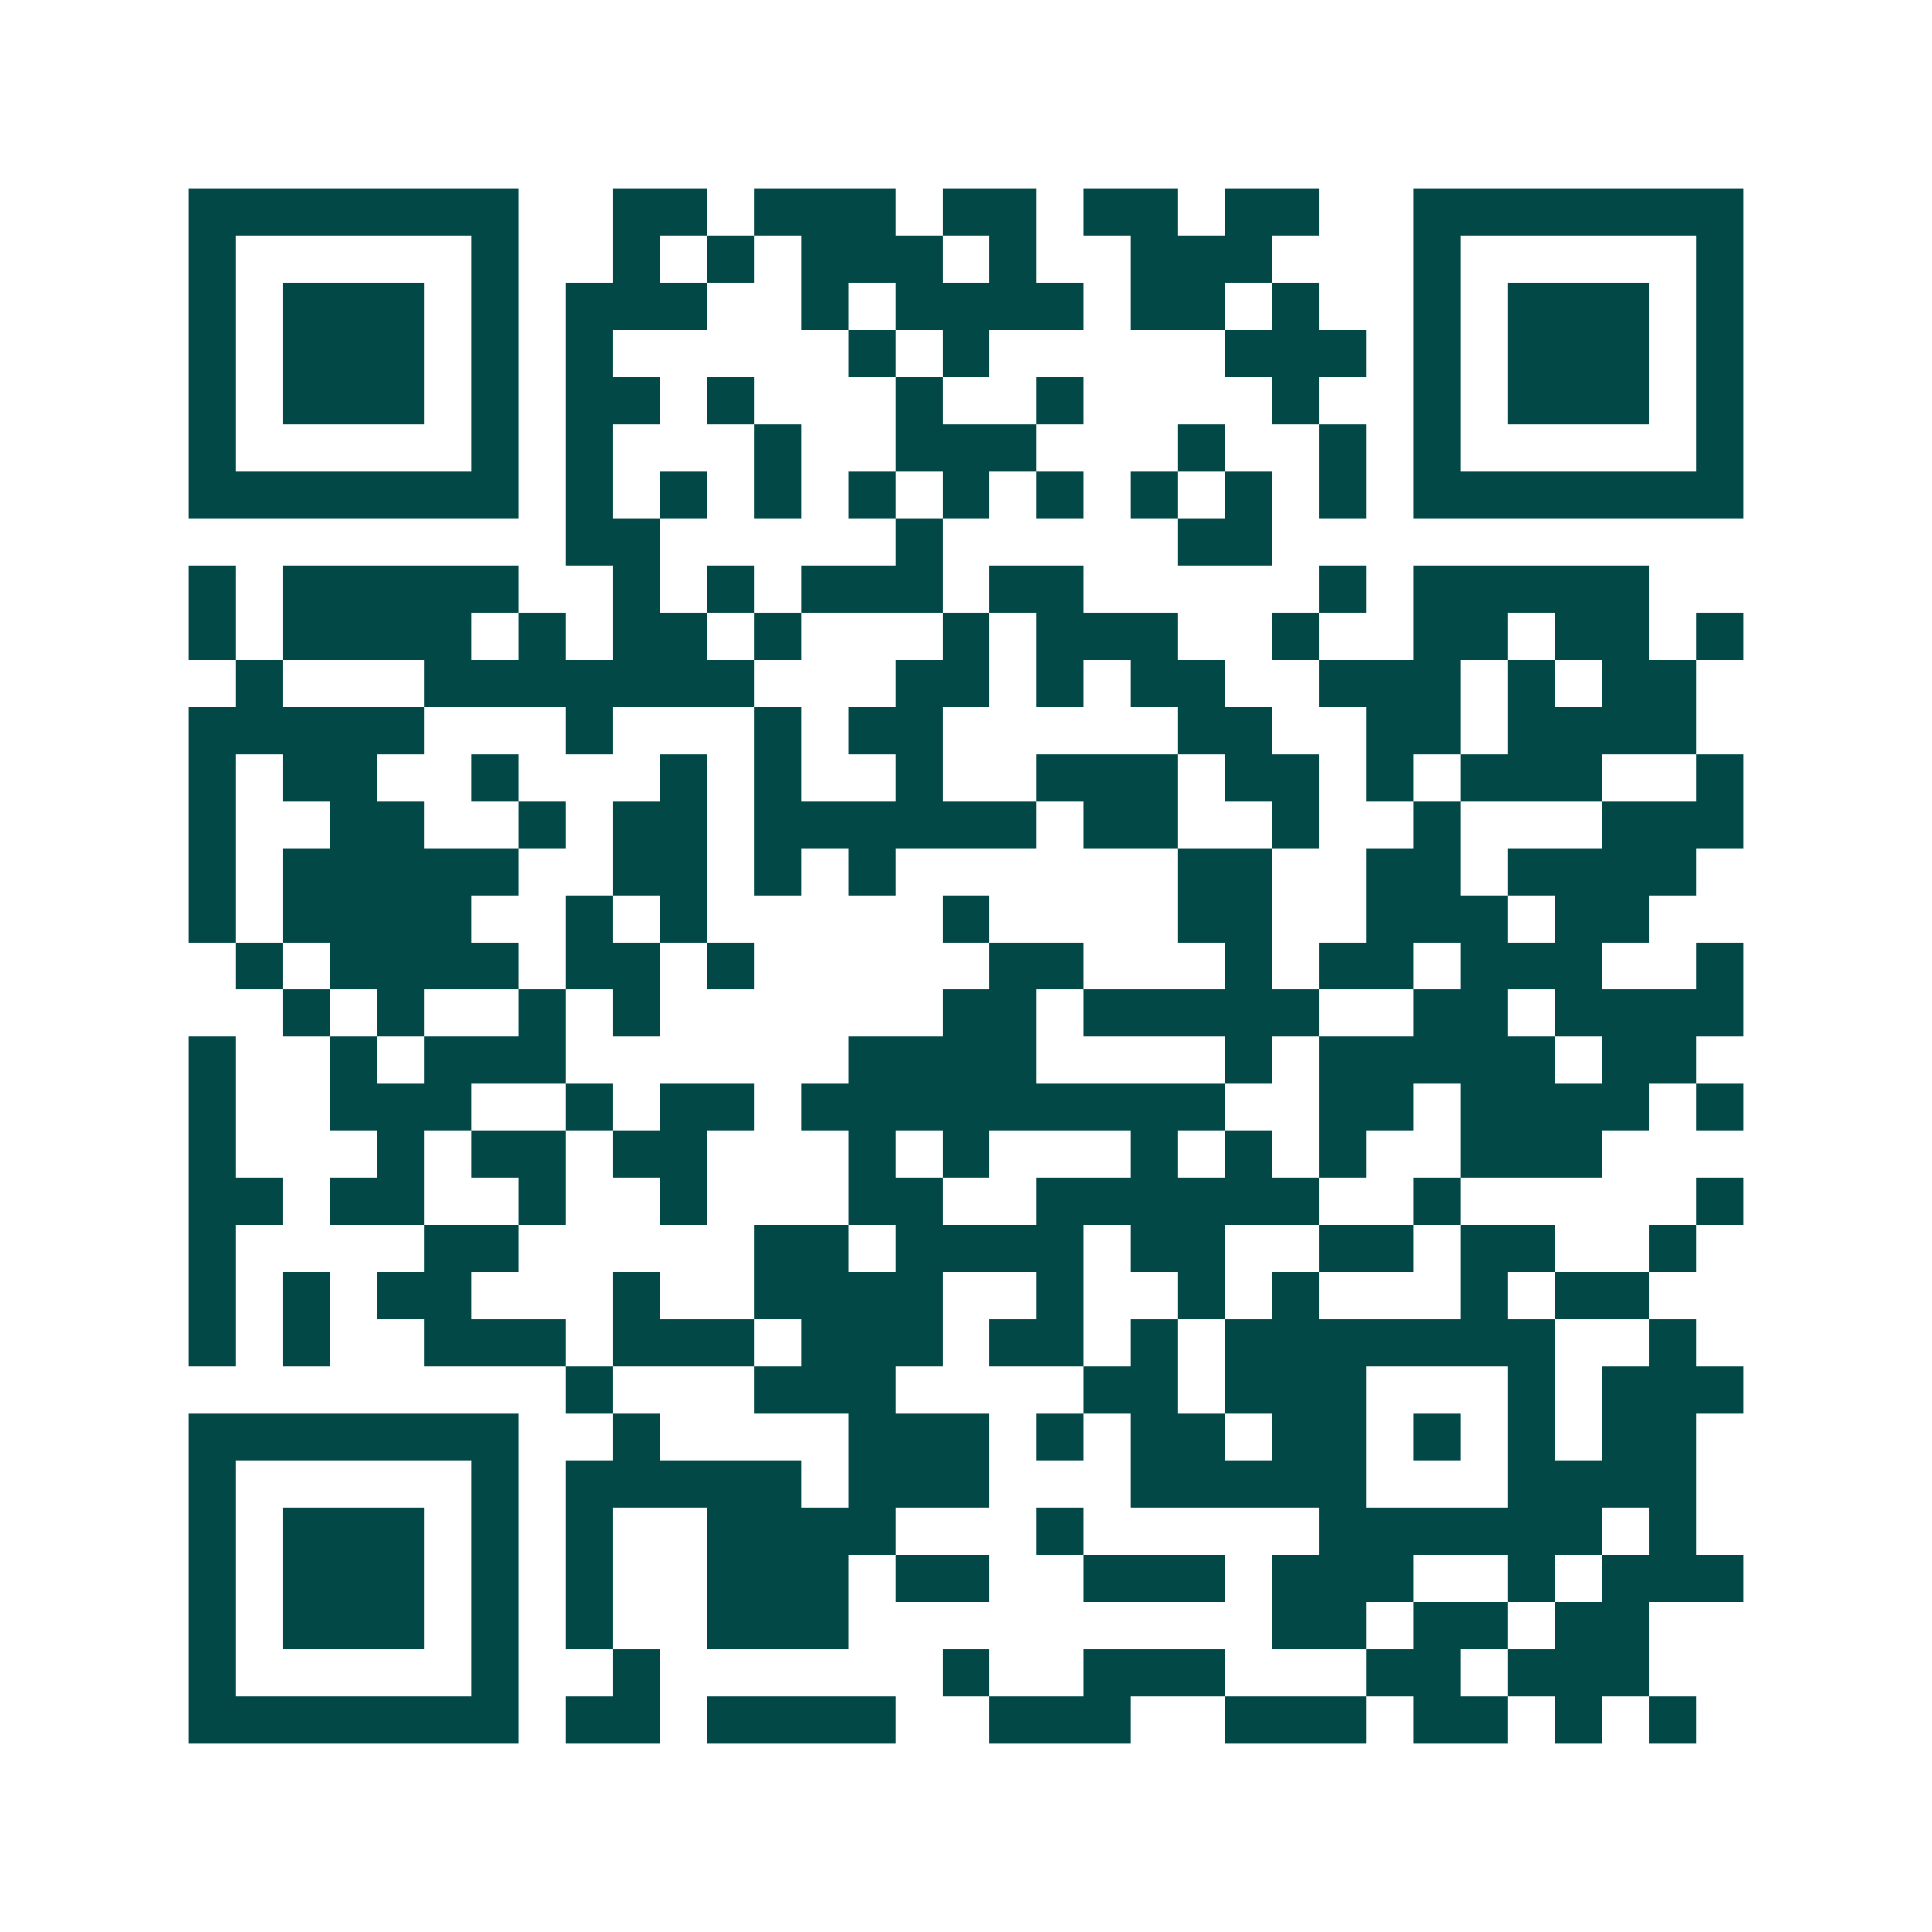 <svg xmlns="http://www.w3.org/2000/svg" width="200" height="200" viewBox="0 0 41 41" shape-rendering="crispEdges"><path fill="#ffffff" d="M0 0h41v41H0z"/><path stroke="#014847" d="M4 4.5h7m2 0h2m1 0h3m1 0h2m1 0h2m1 0h2m2 0h7M4 5.5h1m5 0h1m2 0h1m1 0h1m1 0h3m1 0h1m2 0h3m3 0h1m5 0h1M4 6.5h1m1 0h3m1 0h1m1 0h3m2 0h1m1 0h4m1 0h2m1 0h1m2 0h1m1 0h3m1 0h1M4 7.5h1m1 0h3m1 0h1m1 0h1m5 0h1m1 0h1m5 0h3m1 0h1m1 0h3m1 0h1M4 8.5h1m1 0h3m1 0h1m1 0h2m1 0h1m3 0h1m2 0h1m4 0h1m2 0h1m1 0h3m1 0h1M4 9.5h1m5 0h1m1 0h1m3 0h1m2 0h3m3 0h1m2 0h1m1 0h1m5 0h1M4 10.5h7m1 0h1m1 0h1m1 0h1m1 0h1m1 0h1m1 0h1m1 0h1m1 0h1m1 0h1m1 0h7M12 11.5h2m5 0h1m5 0h2M4 12.5h1m1 0h5m2 0h1m1 0h1m1 0h3m1 0h2m5 0h1m1 0h5M4 13.5h1m1 0h4m1 0h1m1 0h2m1 0h1m3 0h1m1 0h3m2 0h1m2 0h2m1 0h2m1 0h1M5 14.5h1m3 0h7m3 0h2m1 0h1m1 0h2m2 0h3m1 0h1m1 0h2M4 15.5h5m3 0h1m3 0h1m1 0h2m5 0h2m2 0h2m1 0h4M4 16.5h1m1 0h2m2 0h1m3 0h1m1 0h1m2 0h1m2 0h3m1 0h2m1 0h1m1 0h3m2 0h1M4 17.5h1m2 0h2m2 0h1m1 0h2m1 0h6m1 0h2m2 0h1m2 0h1m3 0h3M4 18.5h1m1 0h5m2 0h2m1 0h1m1 0h1m6 0h2m2 0h2m1 0h4M4 19.5h1m1 0h4m2 0h1m1 0h1m5 0h1m4 0h2m2 0h3m1 0h2M5 20.5h1m1 0h4m1 0h2m1 0h1m5 0h2m3 0h1m1 0h2m1 0h3m2 0h1M6 21.5h1m1 0h1m2 0h1m1 0h1m6 0h2m1 0h5m2 0h2m1 0h4M4 22.5h1m2 0h1m1 0h3m6 0h4m4 0h1m1 0h5m1 0h2M4 23.5h1m2 0h3m2 0h1m1 0h2m1 0h9m2 0h2m1 0h4m1 0h1M4 24.5h1m3 0h1m1 0h2m1 0h2m3 0h1m1 0h1m3 0h1m1 0h1m1 0h1m2 0h3M4 25.5h2m1 0h2m2 0h1m2 0h1m3 0h2m2 0h6m2 0h1m5 0h1M4 26.5h1m4 0h2m5 0h2m1 0h4m1 0h2m2 0h2m1 0h2m2 0h1M4 27.5h1m1 0h1m1 0h2m3 0h1m2 0h4m2 0h1m2 0h1m1 0h1m3 0h1m1 0h2M4 28.5h1m1 0h1m2 0h3m1 0h3m1 0h3m1 0h2m1 0h1m1 0h7m2 0h1M12 29.5h1m3 0h3m4 0h2m1 0h3m3 0h1m1 0h3M4 30.5h7m2 0h1m4 0h3m1 0h1m1 0h2m1 0h2m1 0h1m1 0h1m1 0h2M4 31.5h1m5 0h1m1 0h5m1 0h3m3 0h5m3 0h4M4 32.5h1m1 0h3m1 0h1m1 0h1m2 0h4m3 0h1m5 0h6m1 0h1M4 33.5h1m1 0h3m1 0h1m1 0h1m2 0h3m1 0h2m2 0h3m1 0h3m2 0h1m1 0h3M4 34.5h1m1 0h3m1 0h1m1 0h1m2 0h3m9 0h2m1 0h2m1 0h2M4 35.5h1m5 0h1m2 0h1m6 0h1m2 0h3m3 0h2m1 0h3M4 36.5h7m1 0h2m1 0h4m2 0h3m2 0h3m1 0h2m1 0h1m1 0h1"/></svg>
